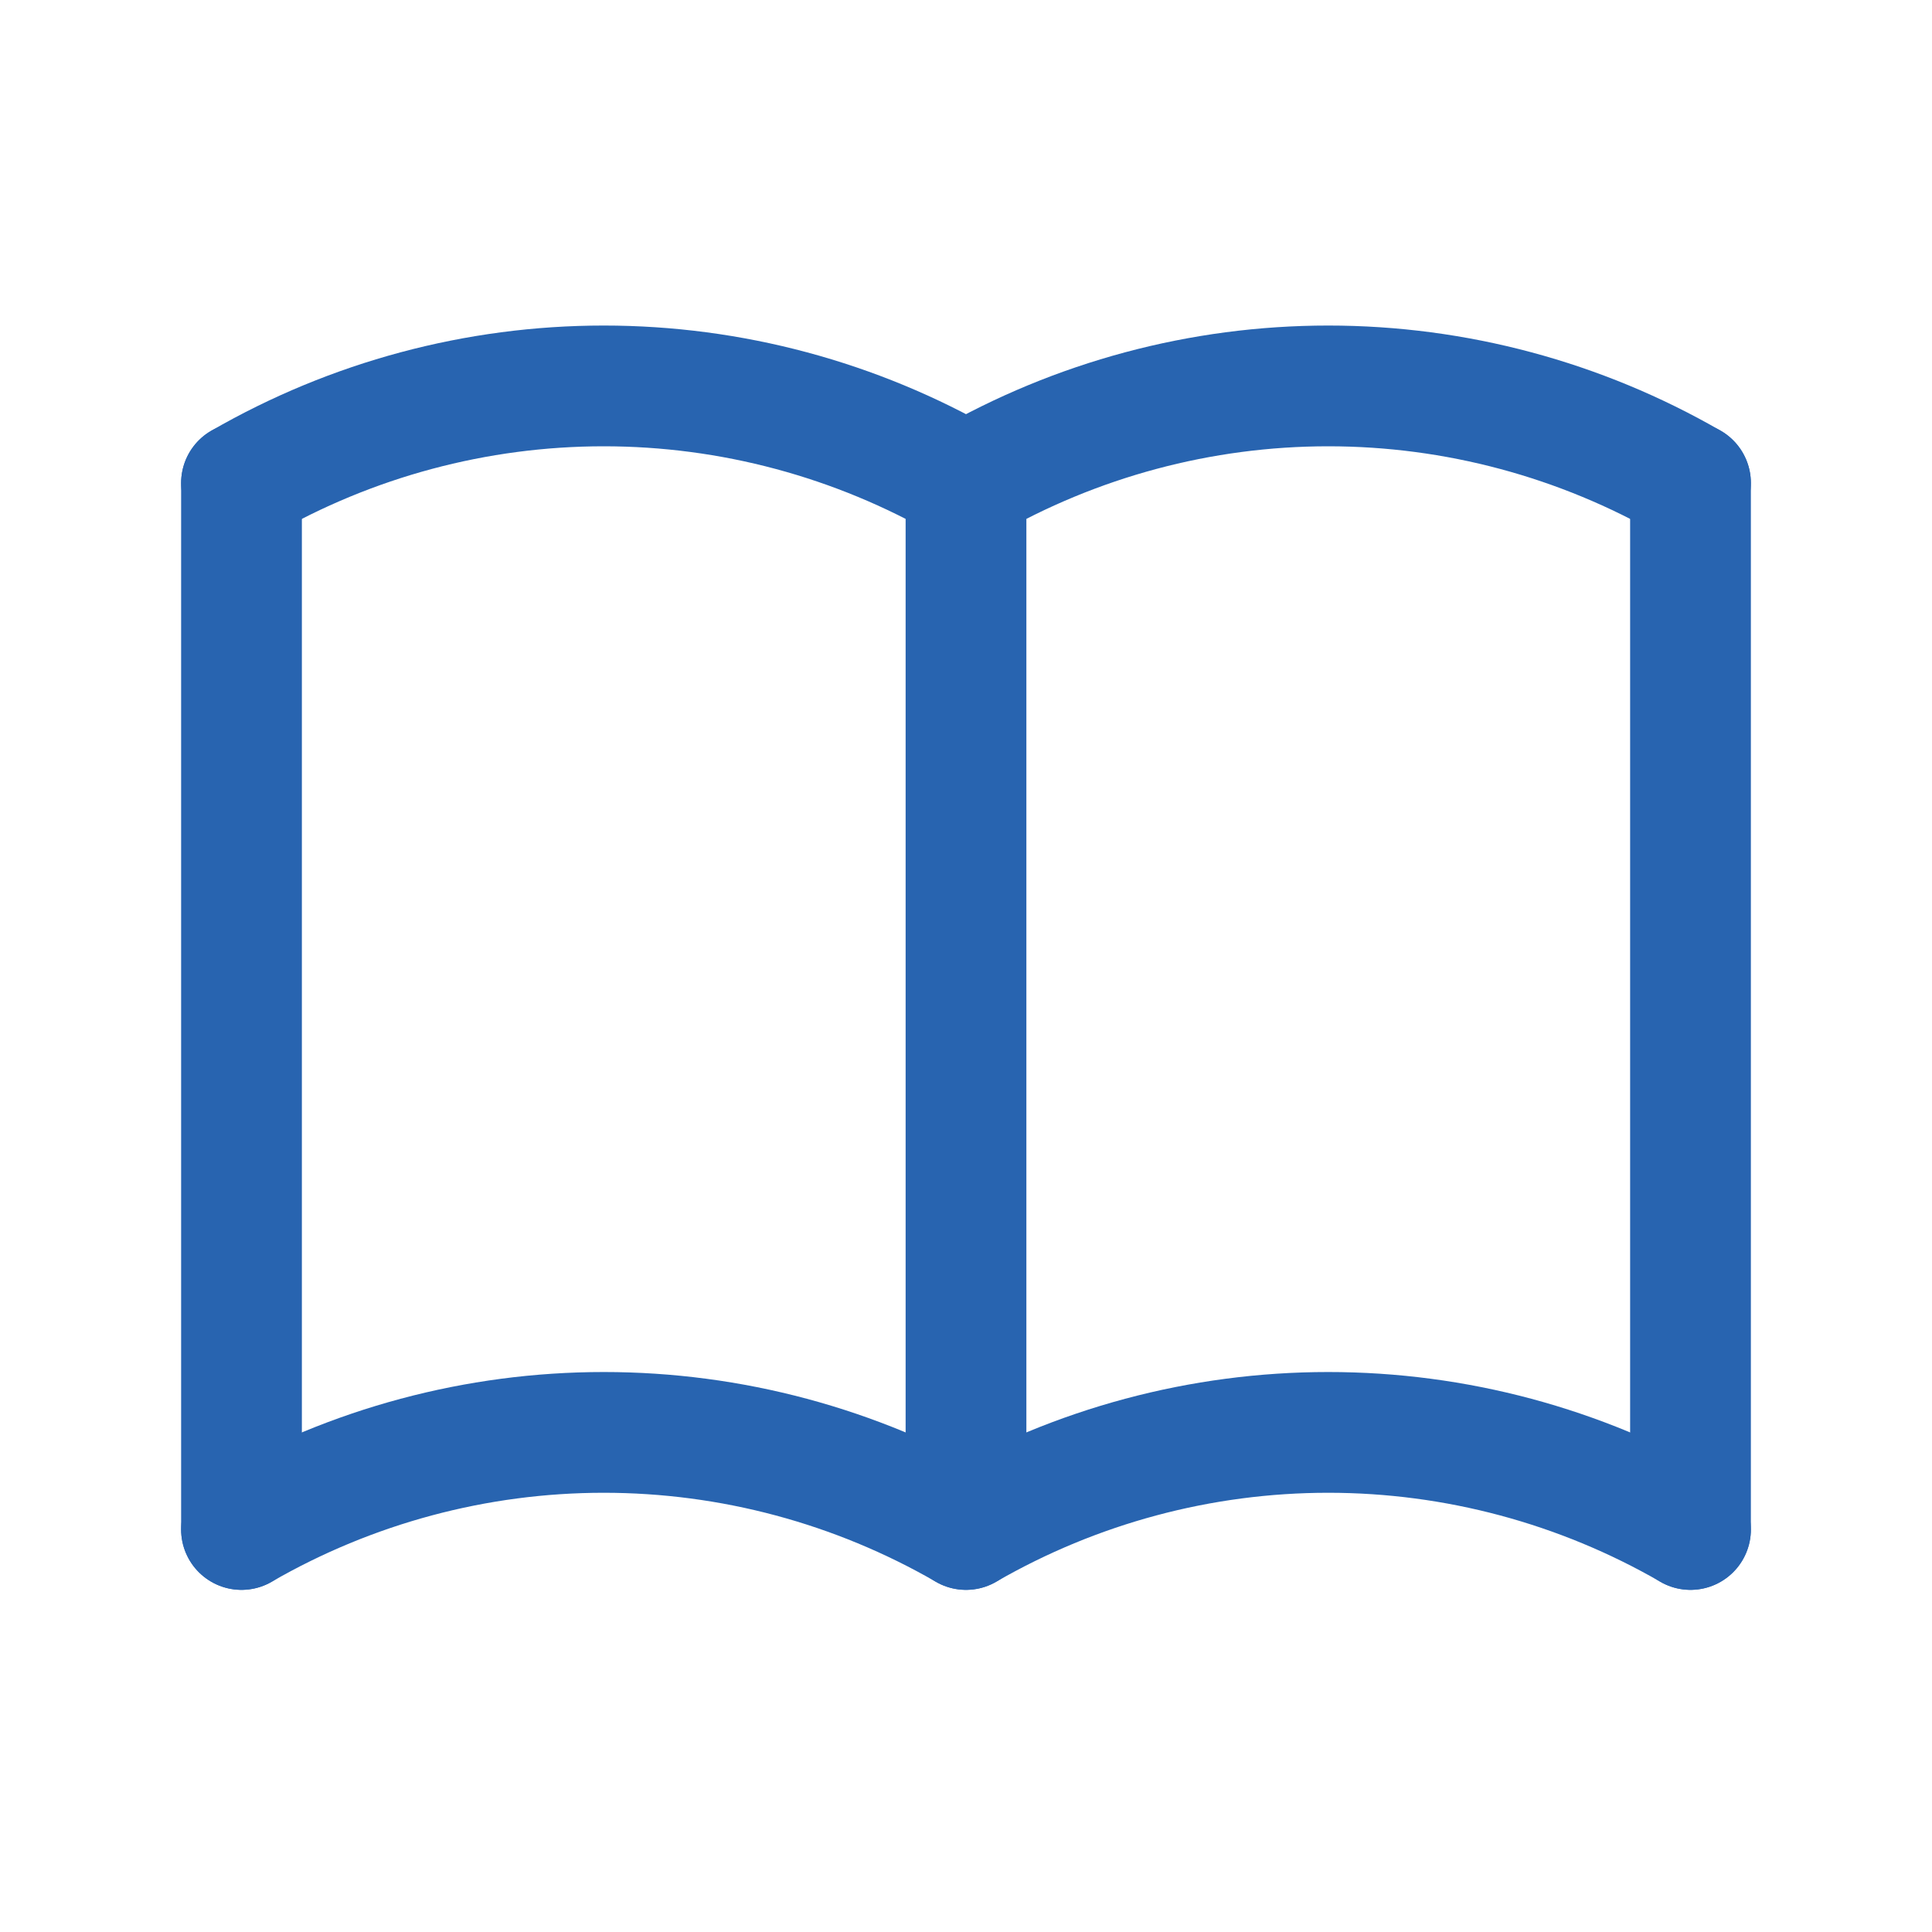 <svg width="32" height="32" viewBox="0 0 32 32" fill="none" xmlns="http://www.w3.org/2000/svg">
<g clip-path="url(#clip0_4024_6527)">
<path d="M4 25.333C5.824 24.28 7.894 23.725 10 23.725C12.106 23.725 14.176 24.28 16 25.333C17.824 24.28 19.894 23.725 22 23.725C24.106 23.725 26.176 24.28 28 25.333" stroke="#2864B0" stroke-width="2" stroke-linecap="round" stroke-linejoin="round"/>
<path d="M4 8C5.824 6.947 7.894 6.392 10 6.392C12.106 6.392 14.176 6.947 16 8C17.824 6.947 19.894 6.392 22 6.392C24.106 6.392 26.176 6.947 28 8" stroke="#2864B0" stroke-width="2" stroke-linecap="round" stroke-linejoin="round"/>
<path d="M4 8V25.333" stroke="#2864B0" stroke-width="2" stroke-linecap="round" stroke-linejoin="round"/>
<path d="M16 8V25.333" stroke="#2864B0" stroke-width="2" stroke-linecap="round" stroke-linejoin="round"/>
<path d="M28 8V25.333" stroke="#2864B0" stroke-width="2" stroke-linecap="round" stroke-linejoin="round"/>
</g>
<defs>
<clipPath id="clip0_4024_6527">
<rect width="32" height="32" fill="white"/>
</clipPath>
</defs>
</svg>
